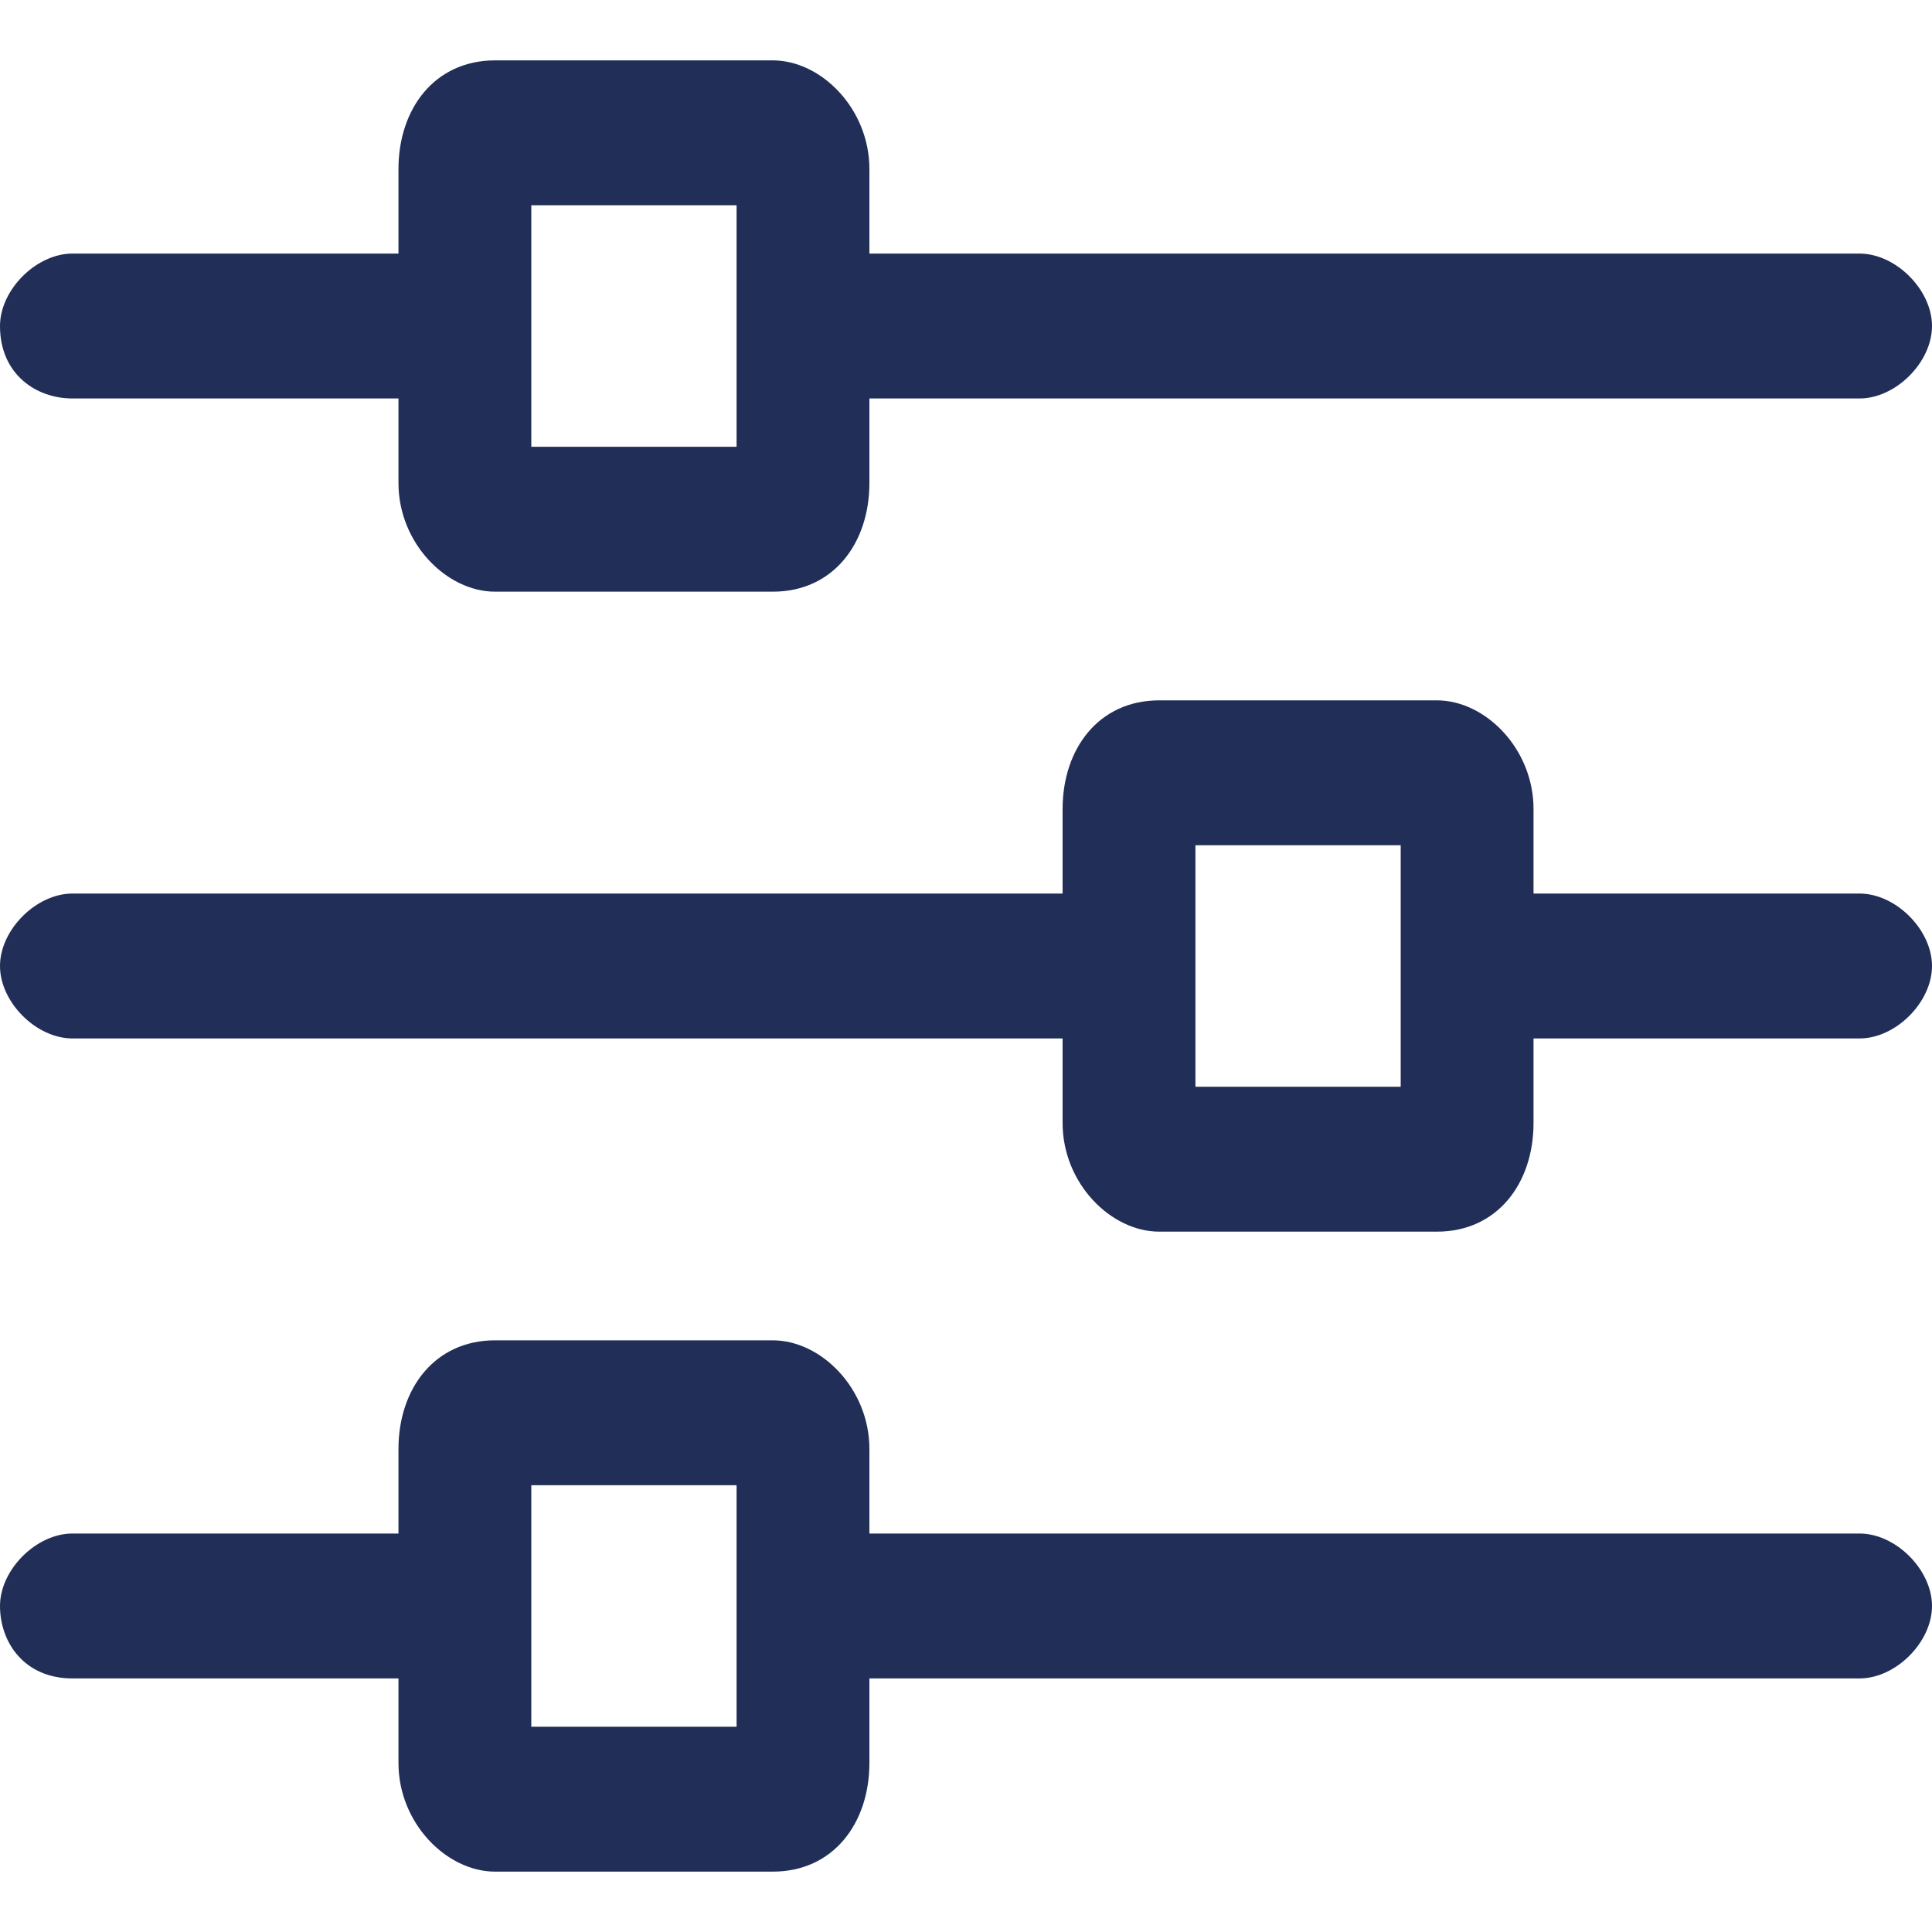 <?xml version="1.0" standalone="no"?><!DOCTYPE svg PUBLIC "-//W3C//DTD SVG 1.1//EN" "http://www.w3.org/Graphics/SVG/1.1/DTD/svg11.dtd"><svg t="1607938786587" class="icon" viewBox="0 0 1024 1024" version="1.1" xmlns="http://www.w3.org/2000/svg" p-id="1613" xmlns:xlink="http://www.w3.org/1999/xlink" width="512" height="512"><defs><style type="text/css"></style></defs><path d="M262.4 992c-25.6 0-51.2-25.6-51.2-57.6v-44.8H38.4c-25.6 0-38.4-19.2-38.4-38.4s19.2-38.4 38.4-38.4h172.8V768c0-32 19.2-57.6 51.2-57.6h147.2c25.6 0 51.2 25.6 51.2 57.6v44.8h524.8c19.2 0 38.4 19.2 38.4 38.4s-19.2 38.4-38.4 38.4H460.8v44.8c0 32-19.2 57.6-51.2 57.6H262.4z m128-76.8v-128H281.6v128h108.8z m224-262.4c-25.6 0-51.2-25.6-51.2-57.6v-44.8H38.4C19.2 550.4 0 531.2 0 512s19.2-38.4 38.4-38.4h524.8v-44.8c0-32 19.2-57.6 51.2-57.6h147.2c25.6 0 51.2 25.6 51.2 57.6v44.8h172.8c19.2 0 38.4 19.2 38.4 38.4s-19.2 38.4-38.4 38.4h-172.8v44.8c0 32-19.2 57.6-51.2 57.6H614.4z m128-76.8V448H633.6v128h108.8zM262.4 313.6c-25.6 0-51.2-25.6-51.2-57.6v-44.8H38.4c-19.2 0-38.4-12.8-38.4-38.4 0-19.2 19.2-38.4 38.4-38.4h172.8v-44.8c0-32 19.2-57.6 51.2-57.6h147.2c25.6 0 51.2 25.6 51.2 57.6v44.8h524.8c19.2 0 38.4 19.2 38.4 38.4s-19.2 38.4-38.4 38.4H460.8V256c0 32-19.2 57.6-51.2 57.6H262.4z m128-76.8v-128H281.6v128h108.8z" p-id="1614" fill="#212e57"></path></svg>